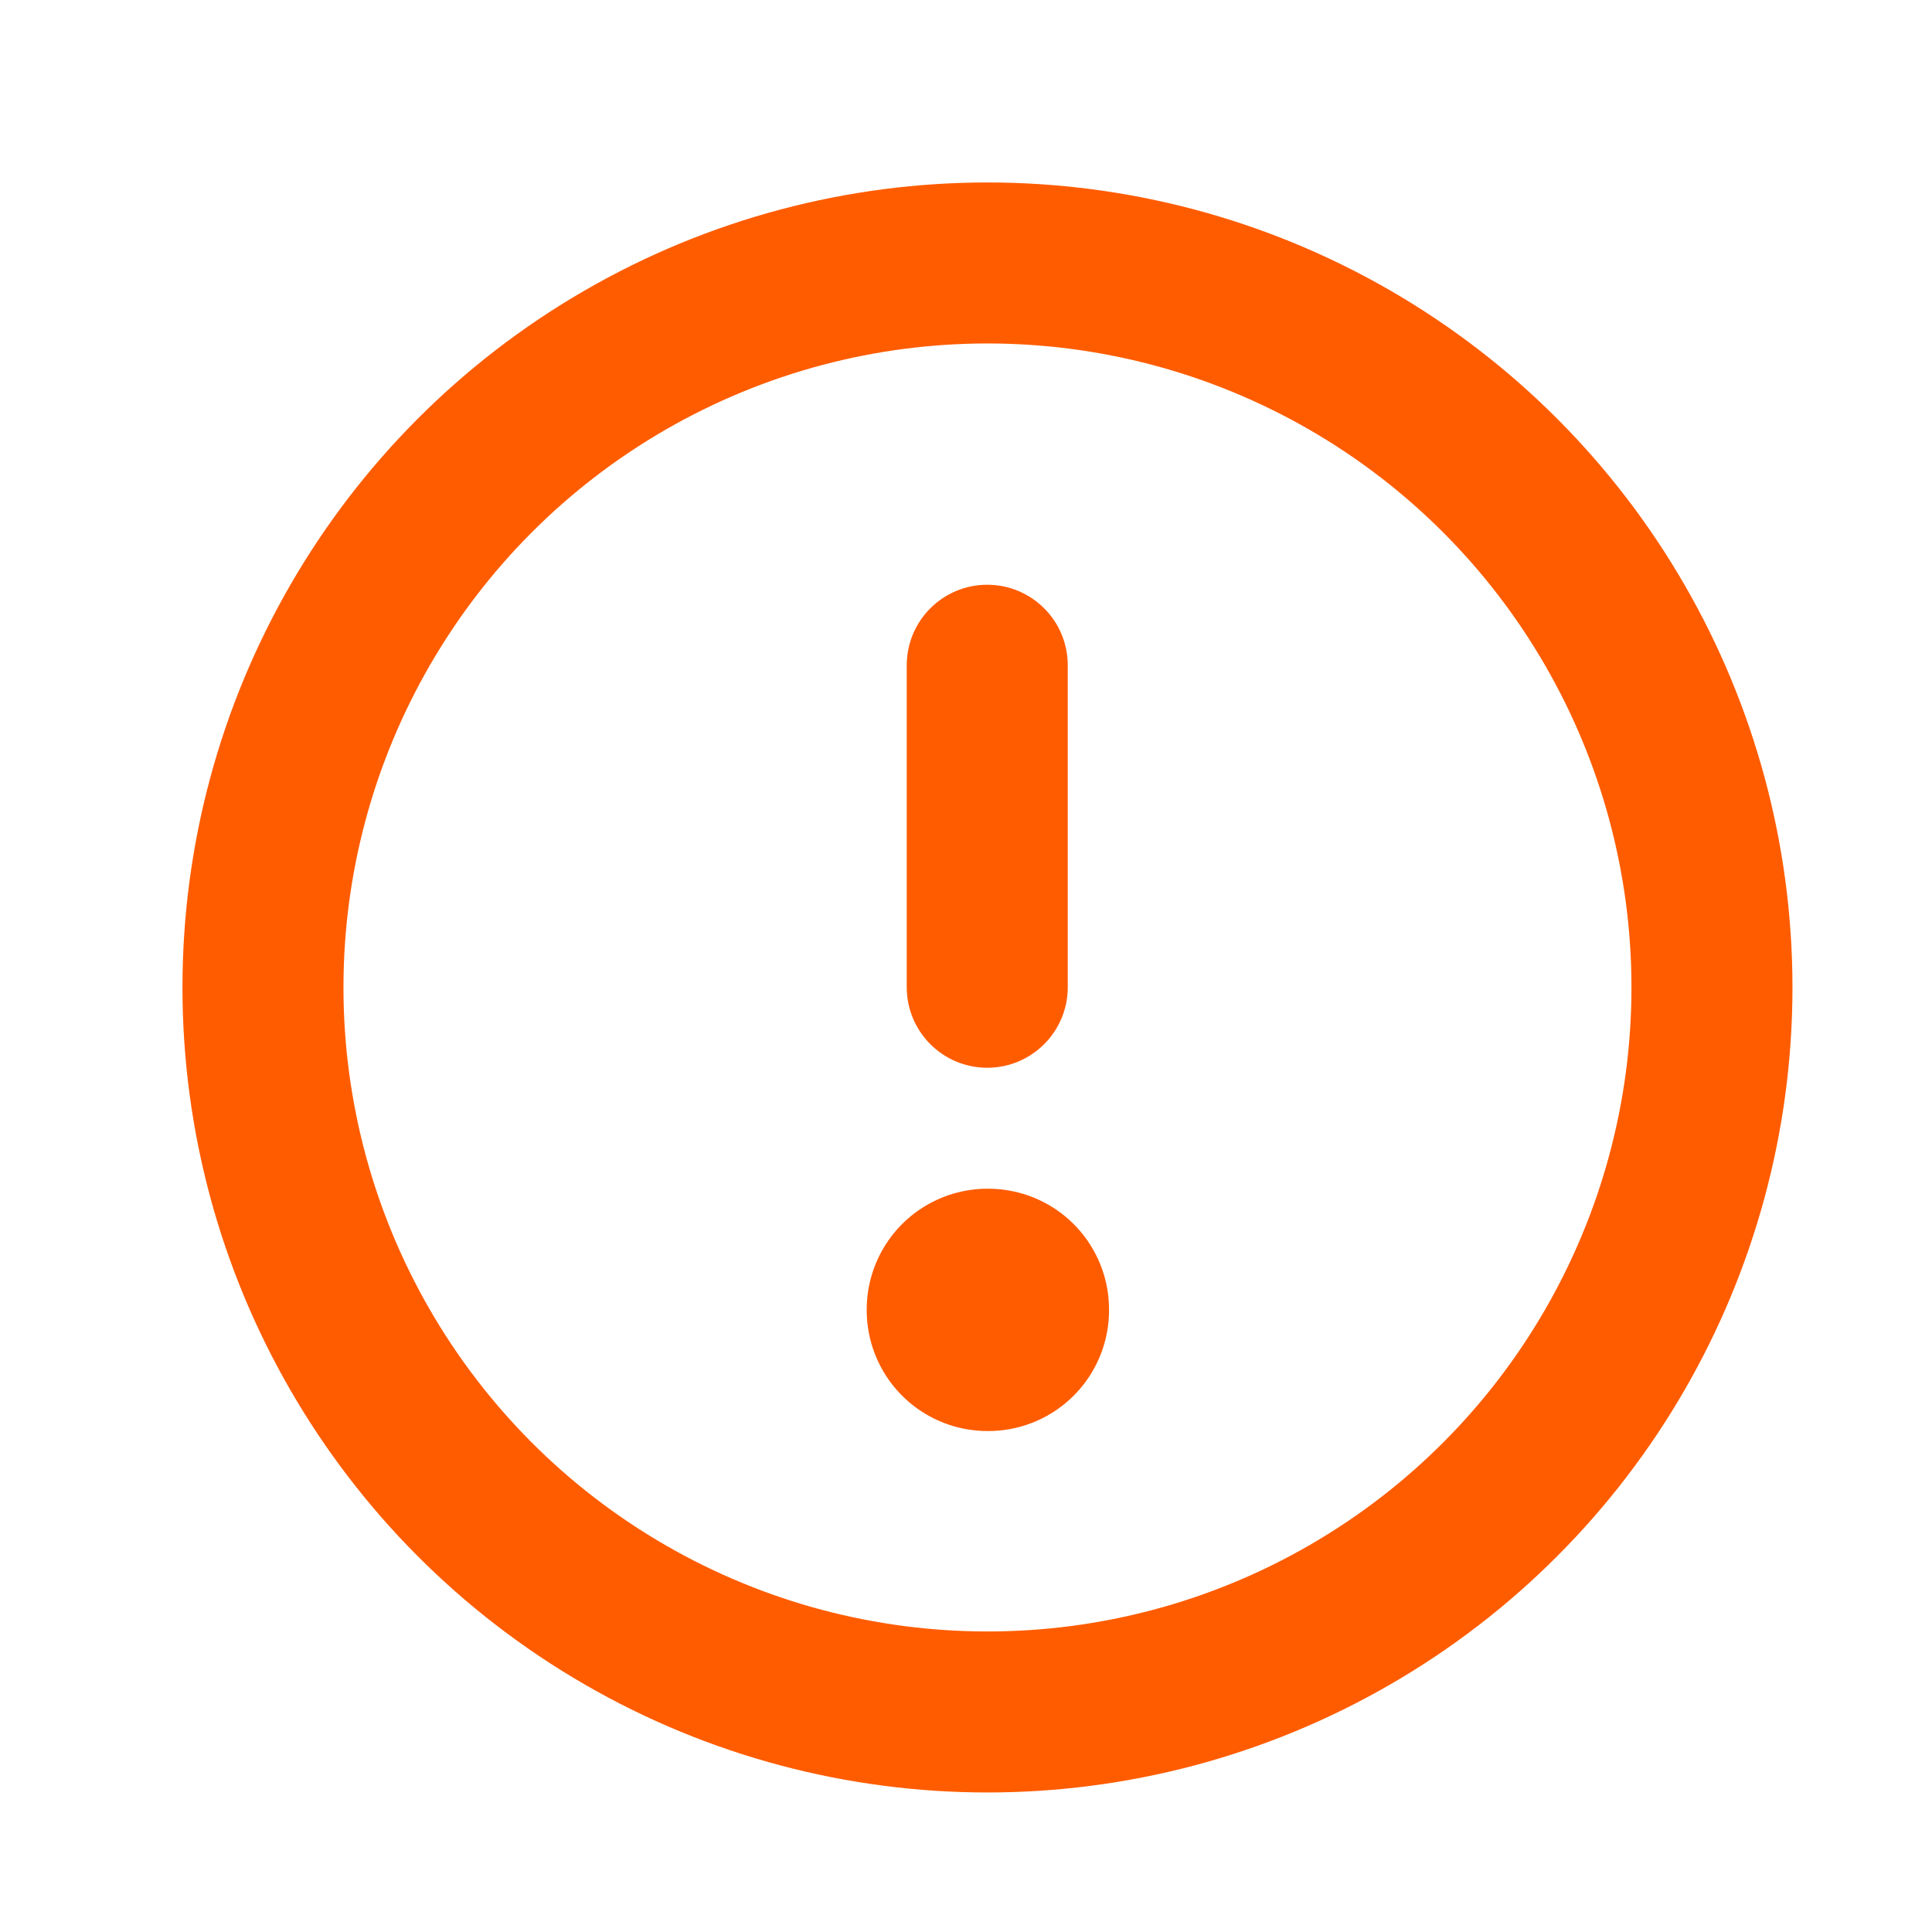 <svg width="45" height="45" viewBox="0 0 45 45" fill="none" xmlns="http://www.w3.org/2000/svg">
<g clip-path="url(#clip0_471_11176)">
<circle cx="23" cy="23" r="16.875" stroke="#FF5C00" stroke-width="3.75" stroke-linecap="round" stroke-linejoin="round"/>
<rect x="23" y="30.5" width="0.019" height="0.019" stroke="#FF5C00" stroke-width="5.625" stroke-linejoin="round"/>
<path fill-rule="evenodd" clip-rule="evenodd" d="M22.995 13.62C24.03 13.62 24.87 14.459 24.87 15.495L24.87 22.995C24.87 24.03 24.03 24.87 22.995 24.87C21.959 24.87 21.12 24.03 21.12 22.995L21.12 15.495C21.12 14.459 21.959 13.62 22.995 13.62Z" fill="#FF5C00"/>
</g>
<defs>
<clipPath id="clip0_471_11176">
<rect width="45" height="45" fill="white"/>
</clipPath>
</defs>
</svg>
